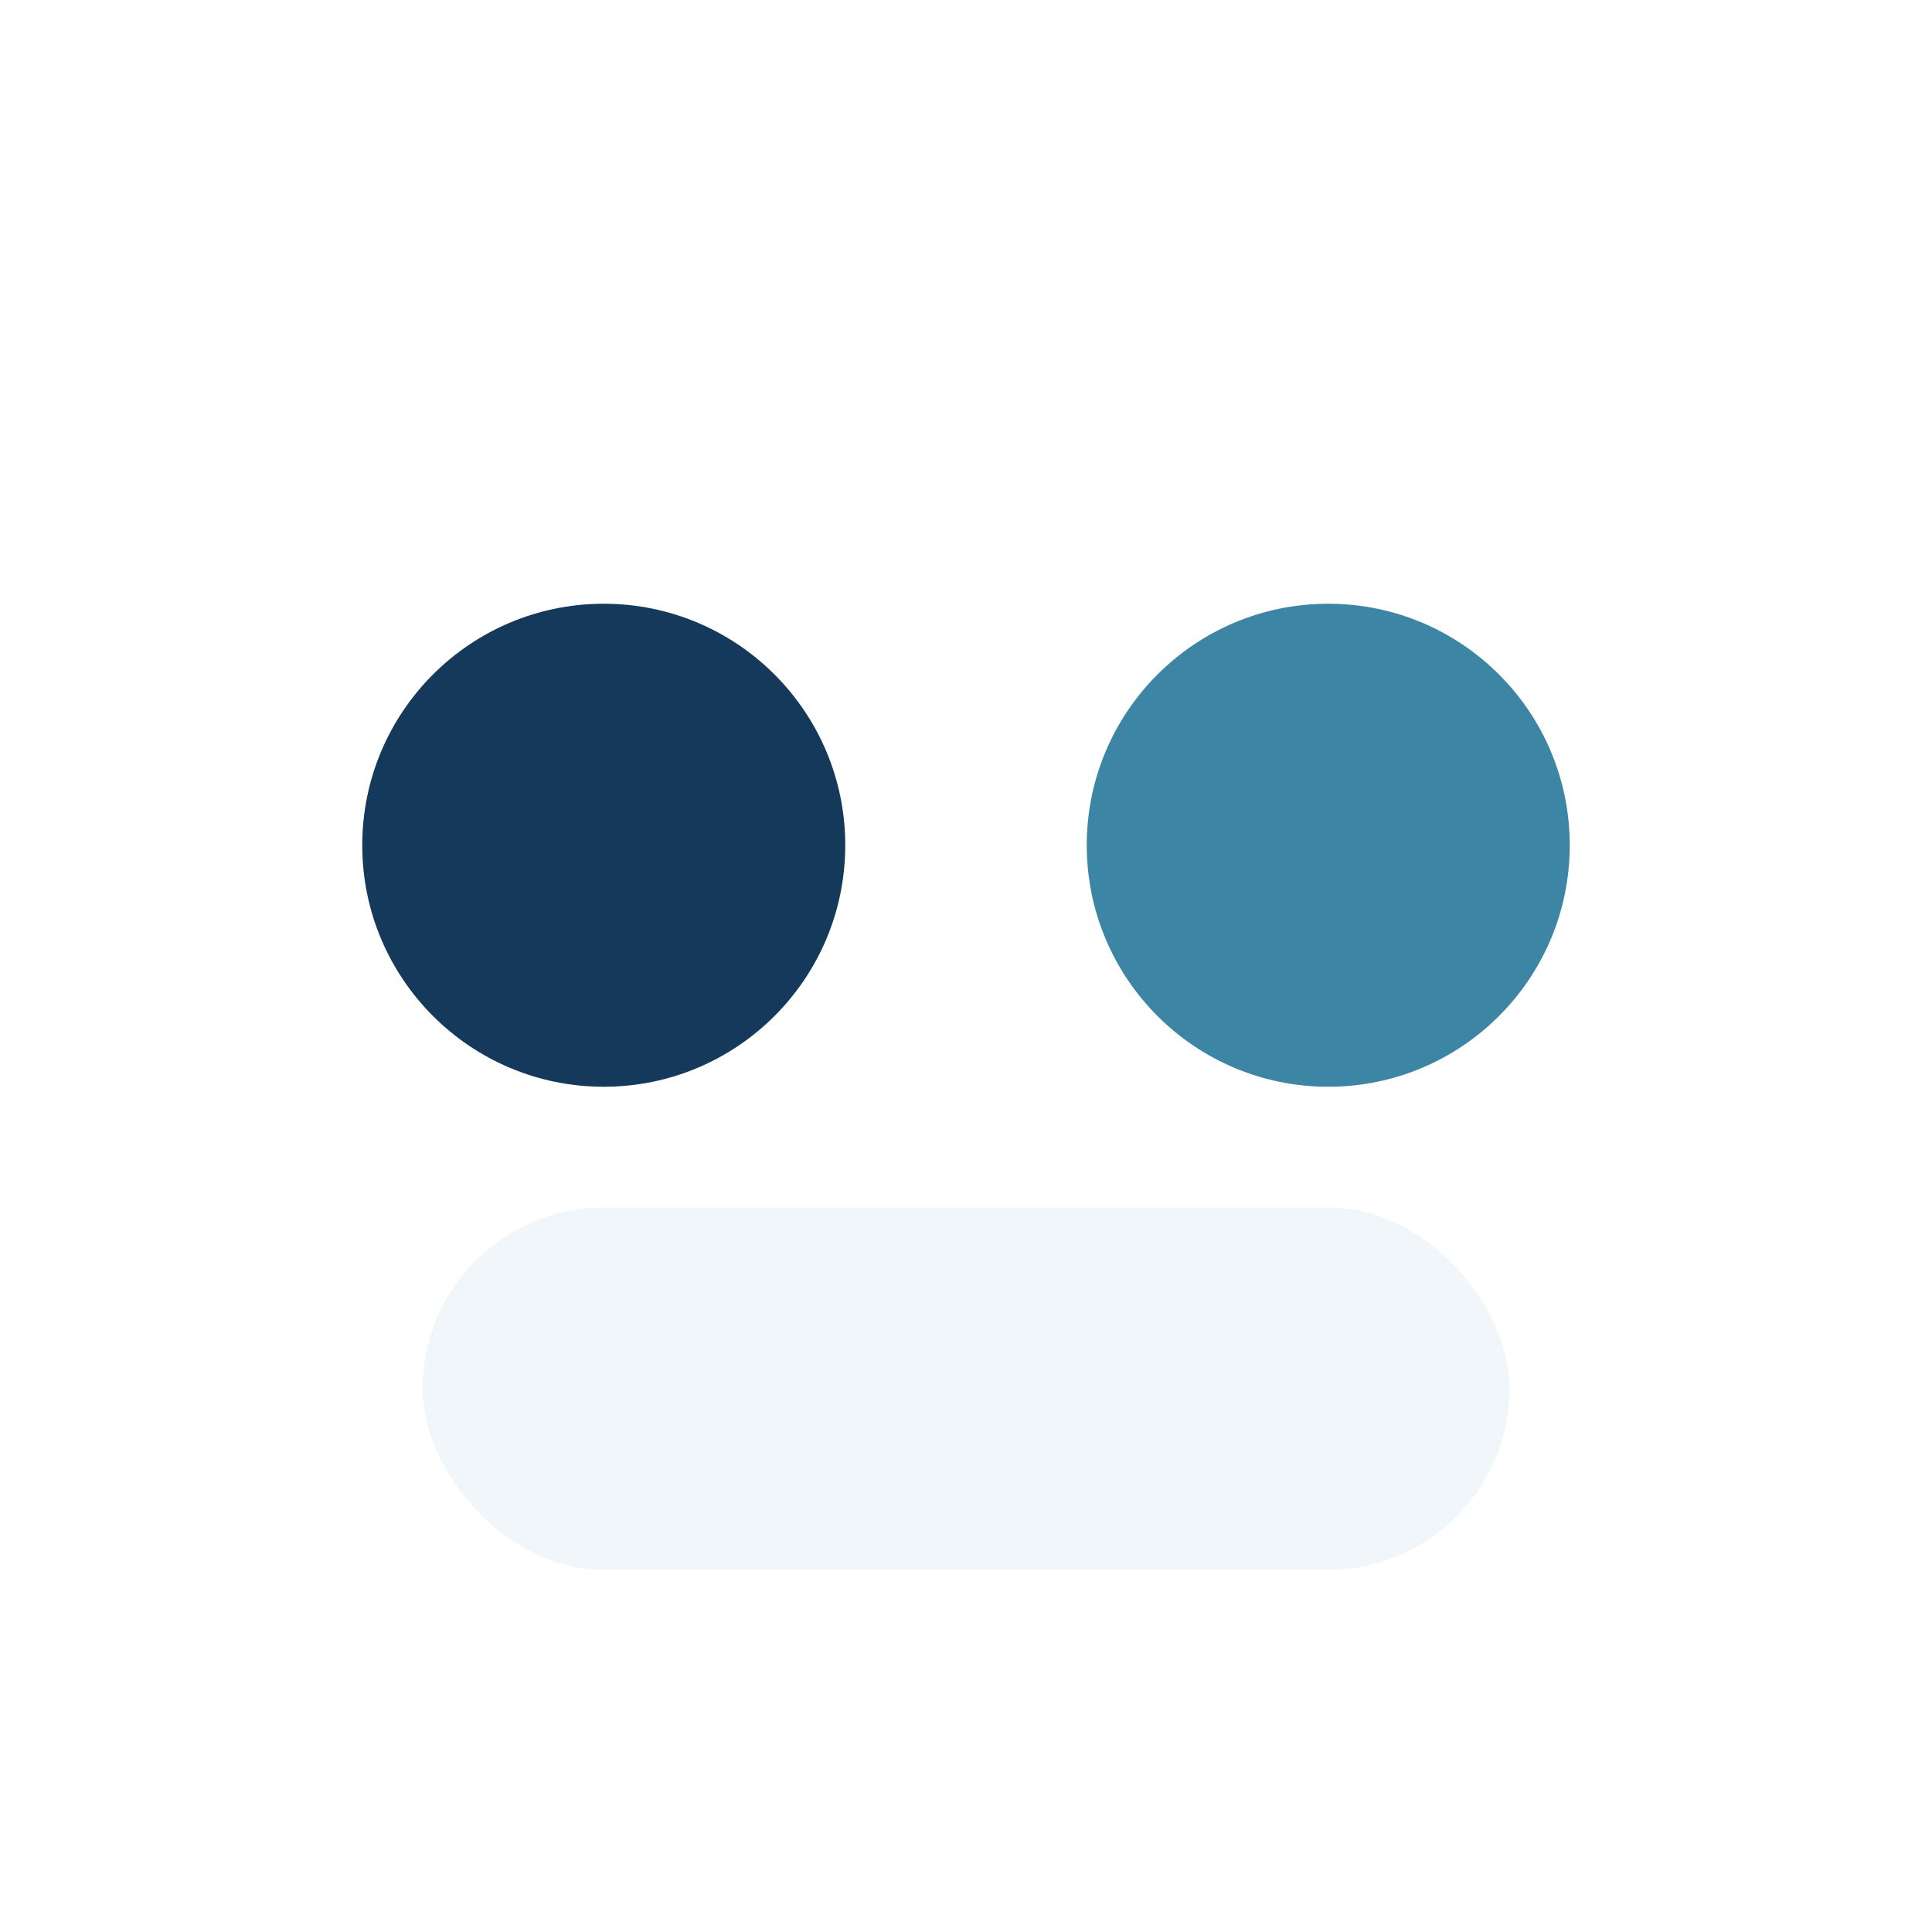 <?xml version="1.0" encoding="UTF-8"?>
<svg xmlns="http://www.w3.org/2000/svg" width="32" height="32" viewBox="0 0 32 32"><circle cx="10" cy="14" r="4" fill="#15395B"/><circle cx="22" cy="14" r="4" fill="#3C85A5"/><rect x="7" y="20" width="18" height="6" rx="3" fill="#F1F6FA"/></svg>